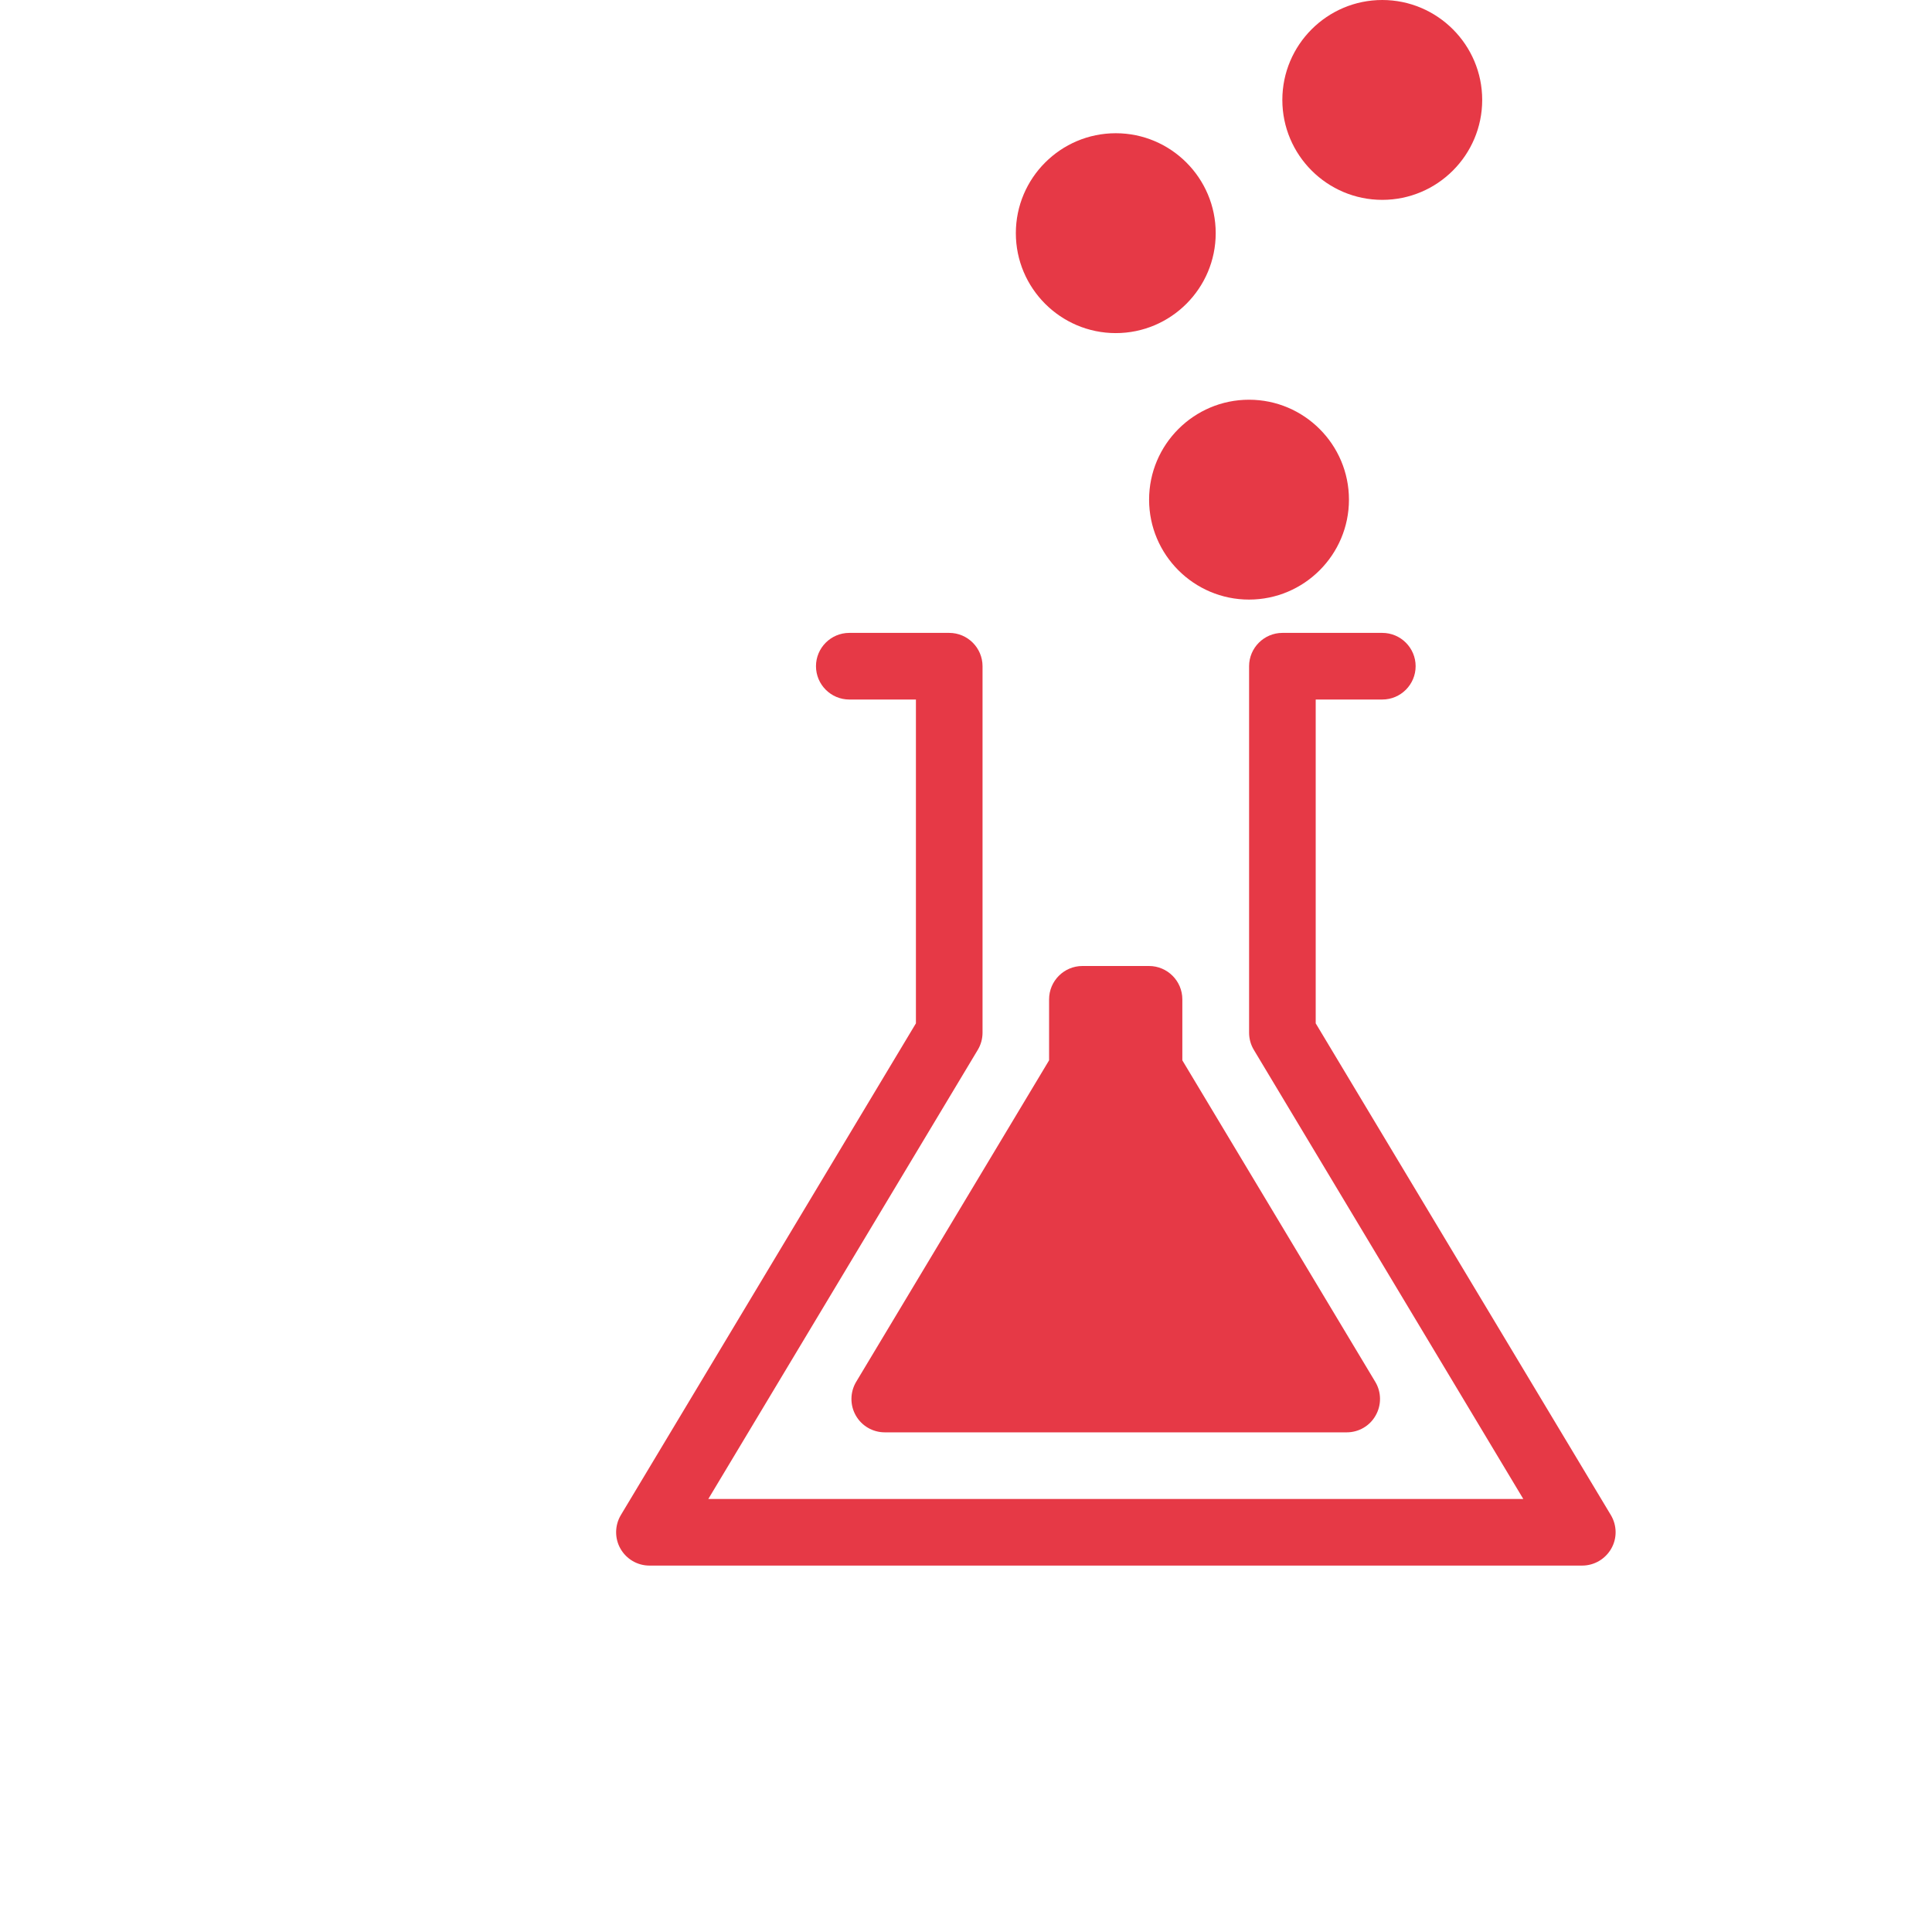 <?xml version="1.0" encoding="UTF-8"?> <svg xmlns="http://www.w3.org/2000/svg" width="125" height="125" viewBox="0 0 125 125" fill="none"> <g clip-path="url(#clip0)"> <path d="M102.363 101.293H42.018C41.242 101.293 40.527 100.874 40.143 100.198C39.76 99.525 39.772 98.69 40.169 98.025L59.26 66.21V45.259H54.949C53.76 45.259 52.794 44.289 52.794 43.103C52.794 41.918 53.76 40.948 54.949 40.948H61.415C62.604 40.948 63.57 41.918 63.57 43.103V66.81C63.57 67.203 63.466 67.586 63.264 67.922L45.828 96.983H98.557L81.121 67.922C80.919 67.586 80.816 67.203 80.816 66.81V43.103C80.816 41.918 81.785 40.948 82.971 40.948H89.436C90.626 40.948 91.591 41.918 91.591 43.103C91.591 44.289 90.626 45.259 89.436 45.259H85.126V66.21L104.222 98.025C104.622 98.693 104.634 99.525 104.247 100.198C103.859 100.874 103.144 101.293 102.363 101.293Z" fill="#E63946"></path> <path d="M87.139 92.672H57.243C56.467 92.672 55.747 92.253 55.368 91.578C54.984 90.904 54.997 90.069 55.394 89.404L67.876 68.602V64.655C67.876 63.47 68.842 62.5 70.031 62.5H74.342C75.531 62.5 76.497 63.47 76.497 64.655V68.603L88.98 89.405C89.381 90.069 89.389 90.905 89.005 91.579C88.631 92.253 87.911 92.672 87.139 92.672Z" fill="#E63946"></path> <path d="M80.811 38.793C77.246 38.793 74.346 35.892 74.346 32.328C74.346 28.763 77.246 25.862 80.811 25.862C84.377 25.862 87.277 28.763 87.277 32.328C87.277 35.892 84.377 38.793 80.811 38.793Z" fill="#E63946"></path> <path d="M72.19 21.552C68.626 21.552 65.725 18.651 65.725 15.086C65.725 11.521 68.626 8.62 72.19 8.62C75.756 8.62 78.656 11.521 78.656 15.086C78.656 18.651 75.756 21.552 72.19 21.552Z" fill="#E63946"></path> <path d="M89.432 12.931C85.867 12.931 82.967 10.03 82.967 6.466C82.967 2.901 85.867 0 89.432 0C92.998 0 95.898 2.901 95.898 6.466C95.898 10.03 92.998 12.931 89.432 12.931Z" fill="#E63946"></path> </g> <defs> <clipPath id="clip0"> <rect width="125" height="125" fill="white"></rect> </clipPath> </defs> </svg> 